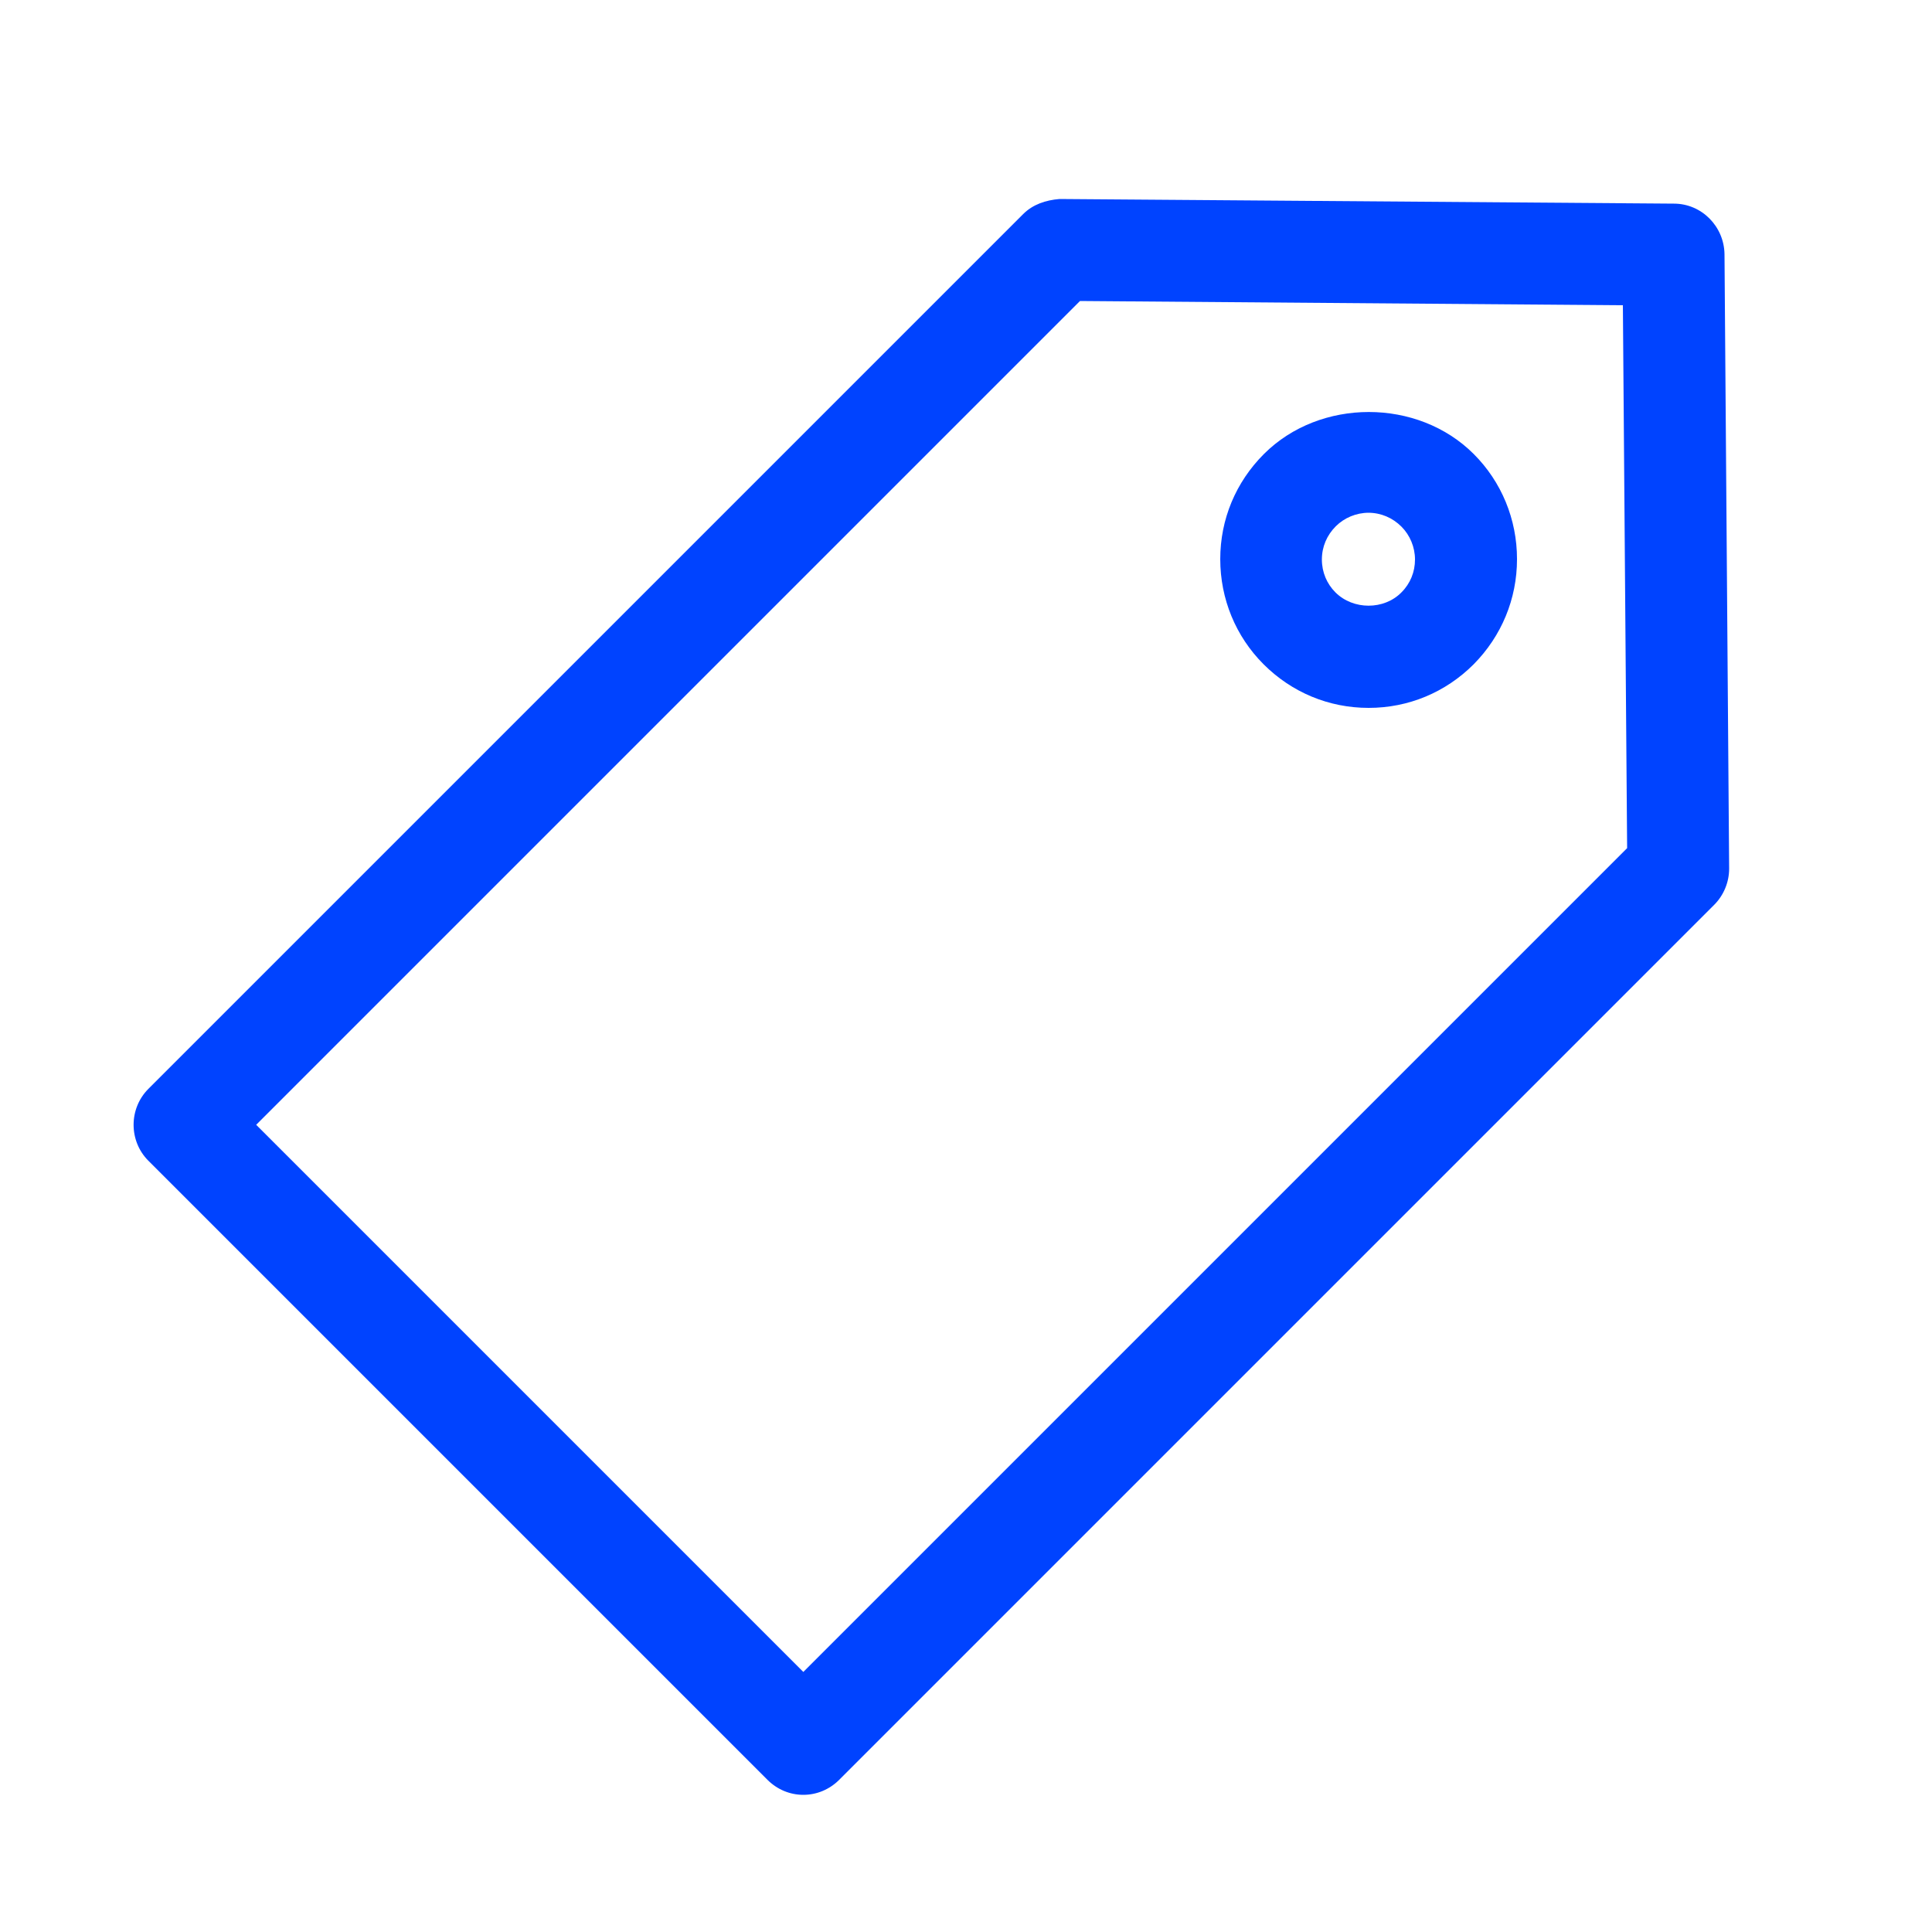 <svg xmlns="http://www.w3.org/2000/svg" viewBox="0 0 500 500"><path d="M207.9 464.5c-3.5 0-6.8-1.4-9.3-3.9L38.4 300.4c-5.1-5.1-5.1-13.5 0-18.6L264.8 55.4c2.5-2.5 5.8-3.6 9.4-3.9l159 1.2c7.2 0 13 5.9 13.1 13.1l1.2 159c0 3.5-1.4 6.9-3.9 9.4L217.2 460.6c-2.5 2.5-5.8 3.9-9.3 3.9ZM66.3 291.1l141.6 141.6 213.2-213.2L420 79l-140.5-1.1L66.3 291.1Zm287.9-107.9c-10.3 0-19.9-4-27.2-11.3-7.2-7.2-11.2-16.9-11.2-27.2s4-19.9 11.3-27.2c14.5-14.5 39.8-14.5 54.3 0 7.2 7.2 11.2 16.9 11.2 27.2s-4 19.9-11.2 27.2c-7.3 7.3-16.9 11.3-27.2 11.3Zm0-50.5c-3.2 0-6.3 1.3-8.5 3.5-2.3 2.3-3.6 5.3-3.6 8.6s1.3 6.3 3.5 8.5c4.6 4.6 12.6 4.6 17.1 0 2.3-2.3 3.5-5.3 3.5-8.5s-1.3-6.3-3.5-8.5c-2.3-2.3-5.3-3.6-8.6-3.6Z" style="fill:#0043ff"/></svg>